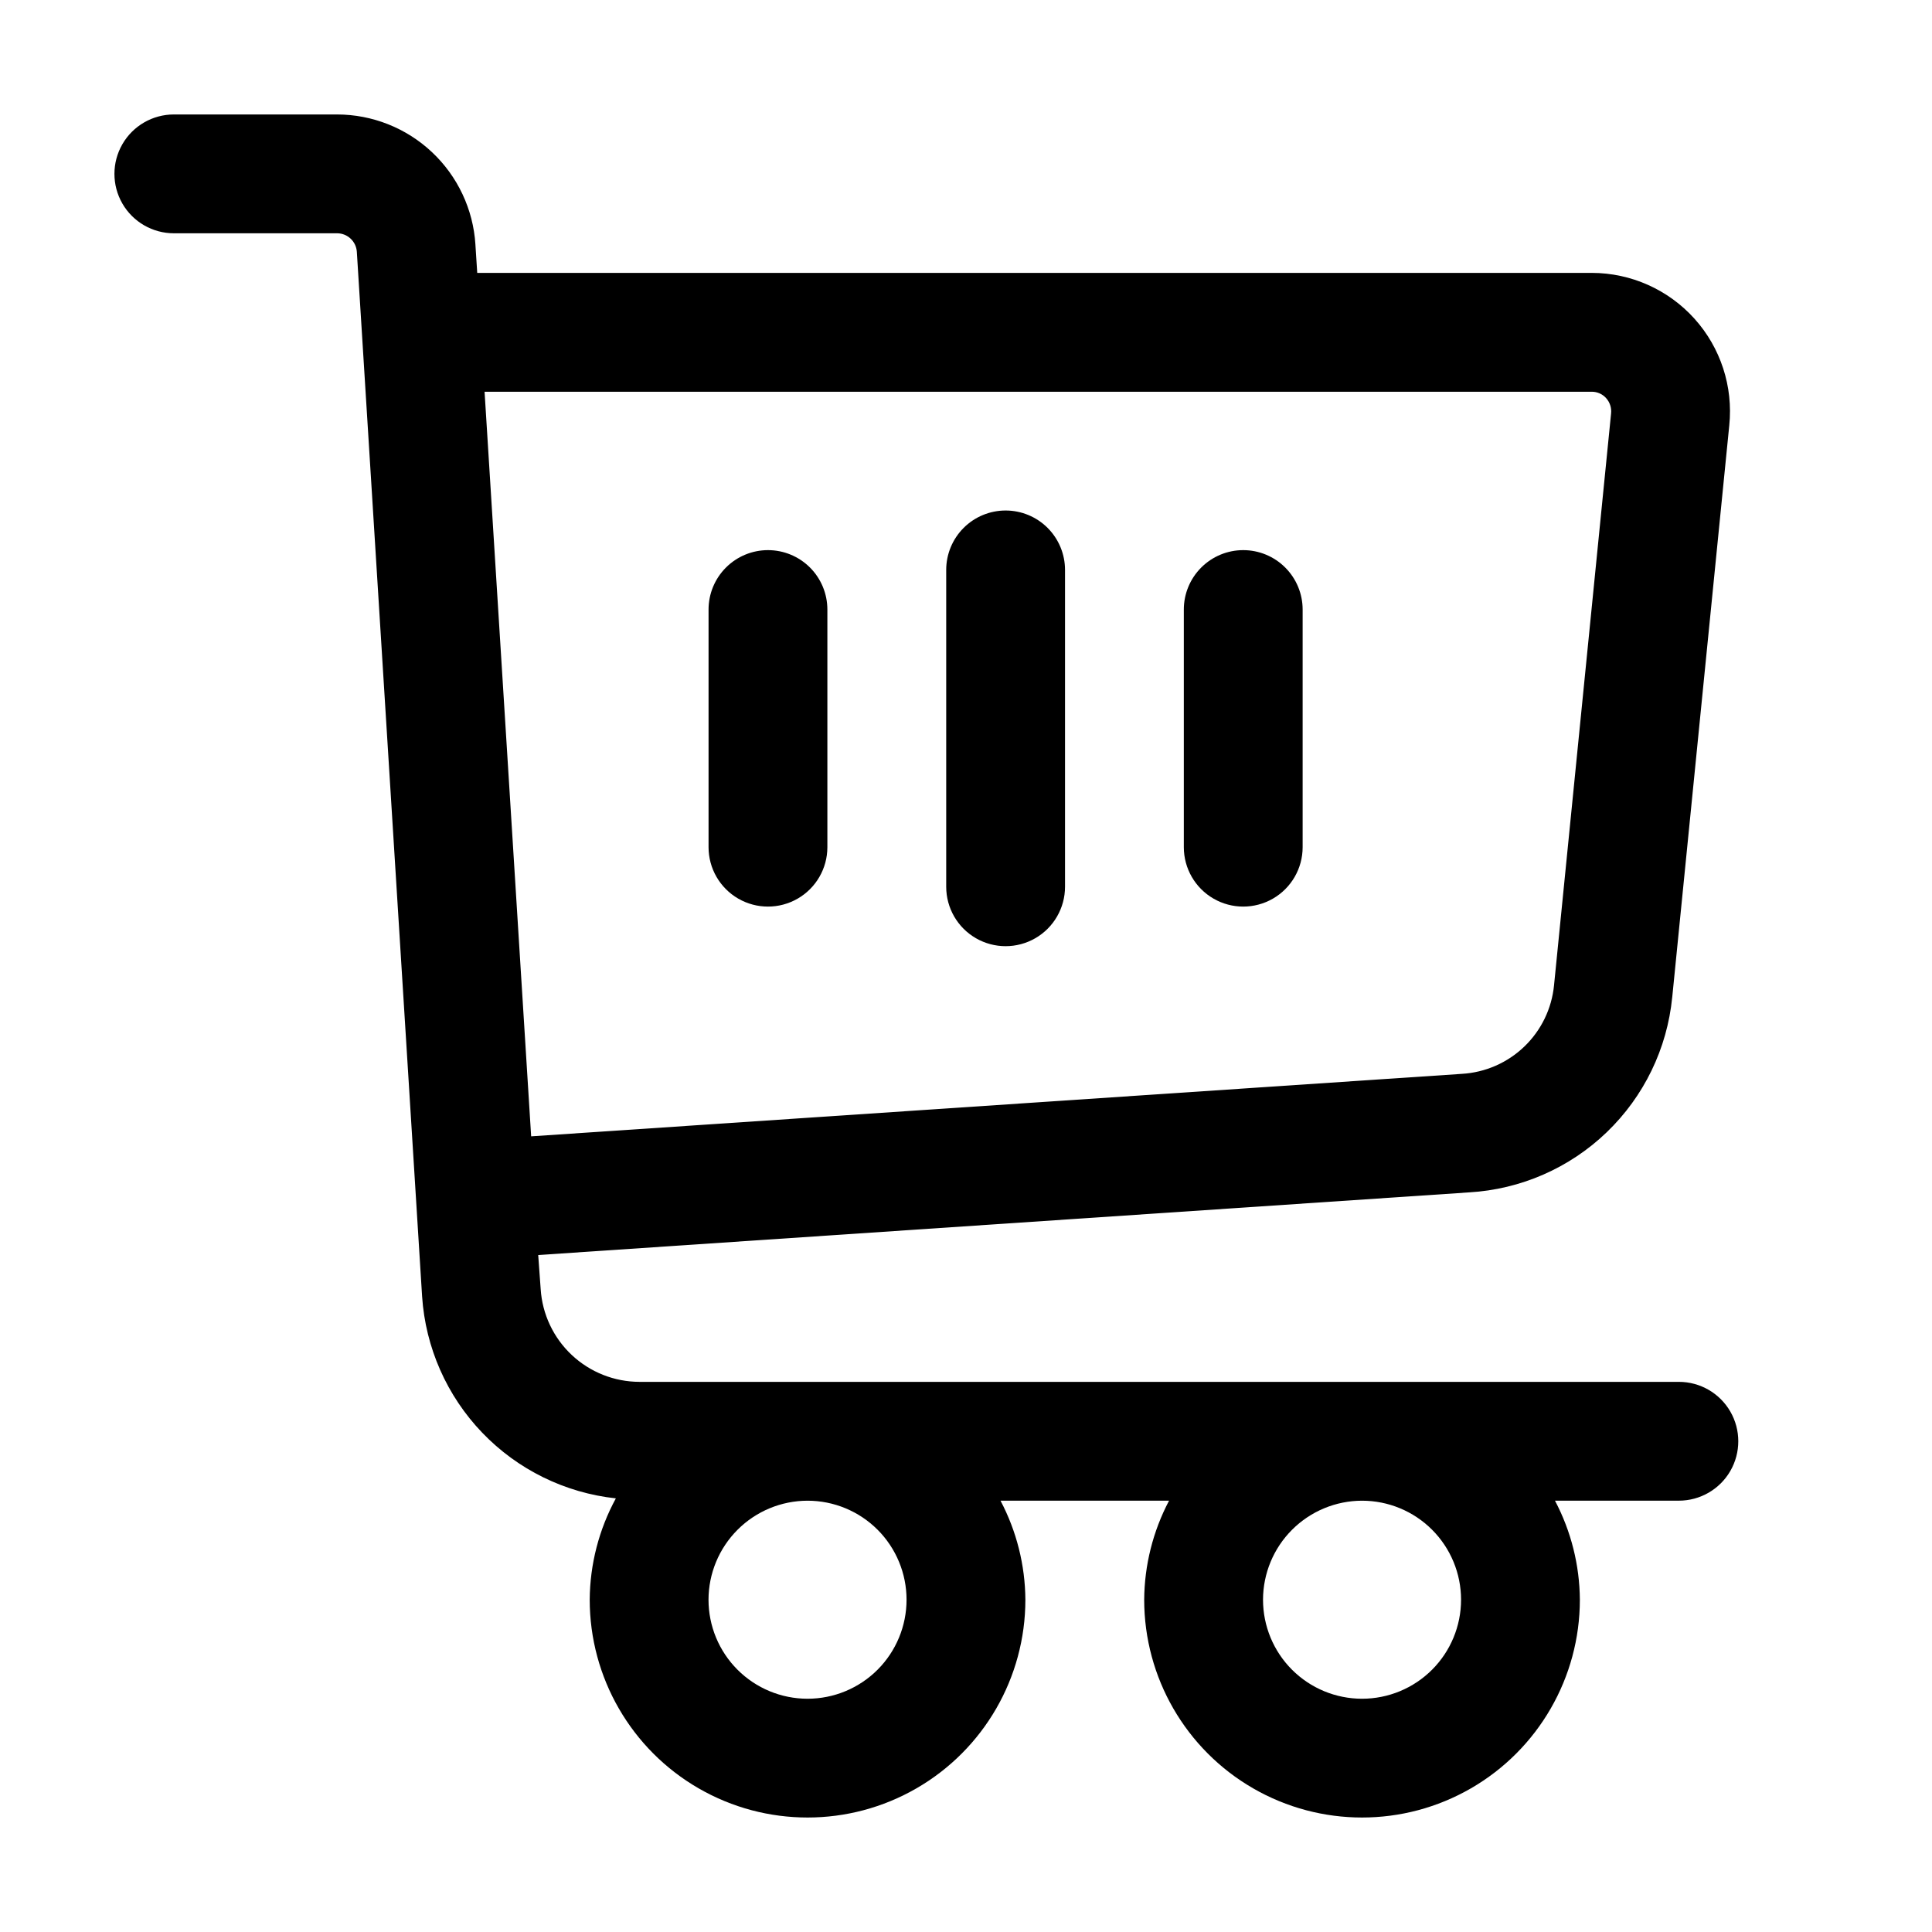 <?xml version="1.0" encoding="UTF-8"?>
<!-- Uploaded to: SVG Repo, www.svgrepo.com, Generator: SVG Repo Mixer Tools -->
<svg fill="#000000" width="800px" height="800px" version="1.1" viewBox="144 144 512 512" xmlns="http://www.w3.org/2000/svg">
 <g>
  <path d="m587.16 408.27 15.113-151.52c1.062-10.32-2.293-20.605-9.238-28.312-6.945-7.707-16.828-12.109-27.203-12.121h-295.36l-0.484-7.535h0.004c-0.594-9.324-4.711-18.07-11.52-24.469-6.805-6.398-15.793-9.965-25.133-9.98h-43.266c-5.625 0-10.824 3.004-13.637 7.875-2.812 4.871-2.812 10.871 0 15.742 2.812 4.871 8.012 7.871 13.637 7.871h43.266c2.762 0.008 5.051 2.156 5.227 4.914l17.297 276.84c0.898 13.531 6.539 26.316 15.93 36.102 9.391 9.789 21.934 15.949 35.418 17.406-4.484 8.242-6.867 17.465-6.93 26.848 0 20.625 11.004 39.684 28.863 49.996 17.863 10.312 39.867 10.312 57.73 0 17.859-10.312 28.863-29.371 28.863-49.996-0.062-9.148-2.324-18.145-6.59-26.238h44.672-0.004c-4.266 8.094-6.527 17.09-6.59 26.238 0 20.625 11.004 39.684 28.863 49.996 17.863 10.312 39.867 10.312 57.73 0 17.859-10.312 28.863-29.371 28.863-49.996-0.062-9.148-2.324-18.145-6.594-26.238h32.832c5.625 0 10.824-3 13.637-7.871 2.812-4.871 2.812-10.875 0-15.746s-8.012-7.871-13.637-7.871h-275.44c-6.672-0.008-13.094-2.555-17.961-7.125-4.863-4.566-7.809-10.816-8.234-17.477l-0.652-9.008 246.7-16.605c13.664-0.793 26.594-6.441 36.461-15.926 9.867-9.48 16.027-22.176 17.363-35.797zm-82.207 133.43c6.961 0 13.637 2.766 18.555 7.684 4.922 4.922 7.688 11.598 7.688 18.555 0 6.961-2.766 13.637-7.688 18.555-4.918 4.922-11.594 7.688-18.555 7.688-6.957 0-13.633-2.766-18.555-7.688-4.918-4.918-7.684-11.594-7.684-18.555 0.012-6.953 2.777-13.621 7.699-18.539 4.918-4.922 11.586-7.688 18.539-7.699zm-146.95 0h0.004c6.957 0 13.633 2.766 18.555 7.684 4.918 4.922 7.684 11.598 7.684 18.555 0 6.961-2.766 13.637-7.684 18.555-4.922 4.922-11.598 7.688-18.555 7.688-6.961 0-13.637-2.766-18.555-7.688-4.922-4.918-7.688-11.594-7.688-18.555 0.012-6.953 2.781-13.621 7.699-18.539 4.918-4.922 11.586-7.688 18.543-7.699zm-73.242-96.562-12.344-197.32 293.41-0.004c1.461-0.008 2.852 0.609 3.82 1.703 1 1.113 1.473 2.606 1.301 4.094l-15.113 151.5v-0.004c-0.605 6.184-3.402 11.949-7.883 16.25-4.481 4.305-10.352 6.863-16.551 7.223z"/>
  <path d="m347.52 289.79c-4.176 0-8.18 1.66-11.133 4.613s-4.613 6.957-4.613 11.133v62.977c0 5.625 3 10.82 7.871 13.633 4.871 2.812 10.875 2.812 15.746 0s7.871-8.008 7.871-13.633v-62.977c0-4.176-1.656-8.18-4.609-11.133s-6.957-4.613-11.133-4.613z"/>
  <path d="m473.47 289.79c-4.176 0-8.184 1.66-11.133 4.613-2.953 2.953-4.613 6.957-4.613 11.133v62.977c0 5.625 3 10.82 7.871 13.633s10.875 2.812 15.746 0 7.871-8.008 7.871-13.633v-62.977c0-4.176-1.66-8.18-4.613-11.133-2.949-2.953-6.957-4.613-11.129-4.613z"/>
  <path d="m410.5 279.29c-4.176 0-8.184 1.66-11.133 4.613-2.953 2.953-4.613 6.957-4.613 11.133v83.969c0 5.625 3 10.82 7.871 13.633s10.875 2.812 15.746 0c4.871-2.812 7.871-8.008 7.871-13.633v-83.969c0-4.176-1.66-8.18-4.609-11.133-2.953-2.953-6.957-4.613-11.133-4.613z"/>
 </g>
</svg>
